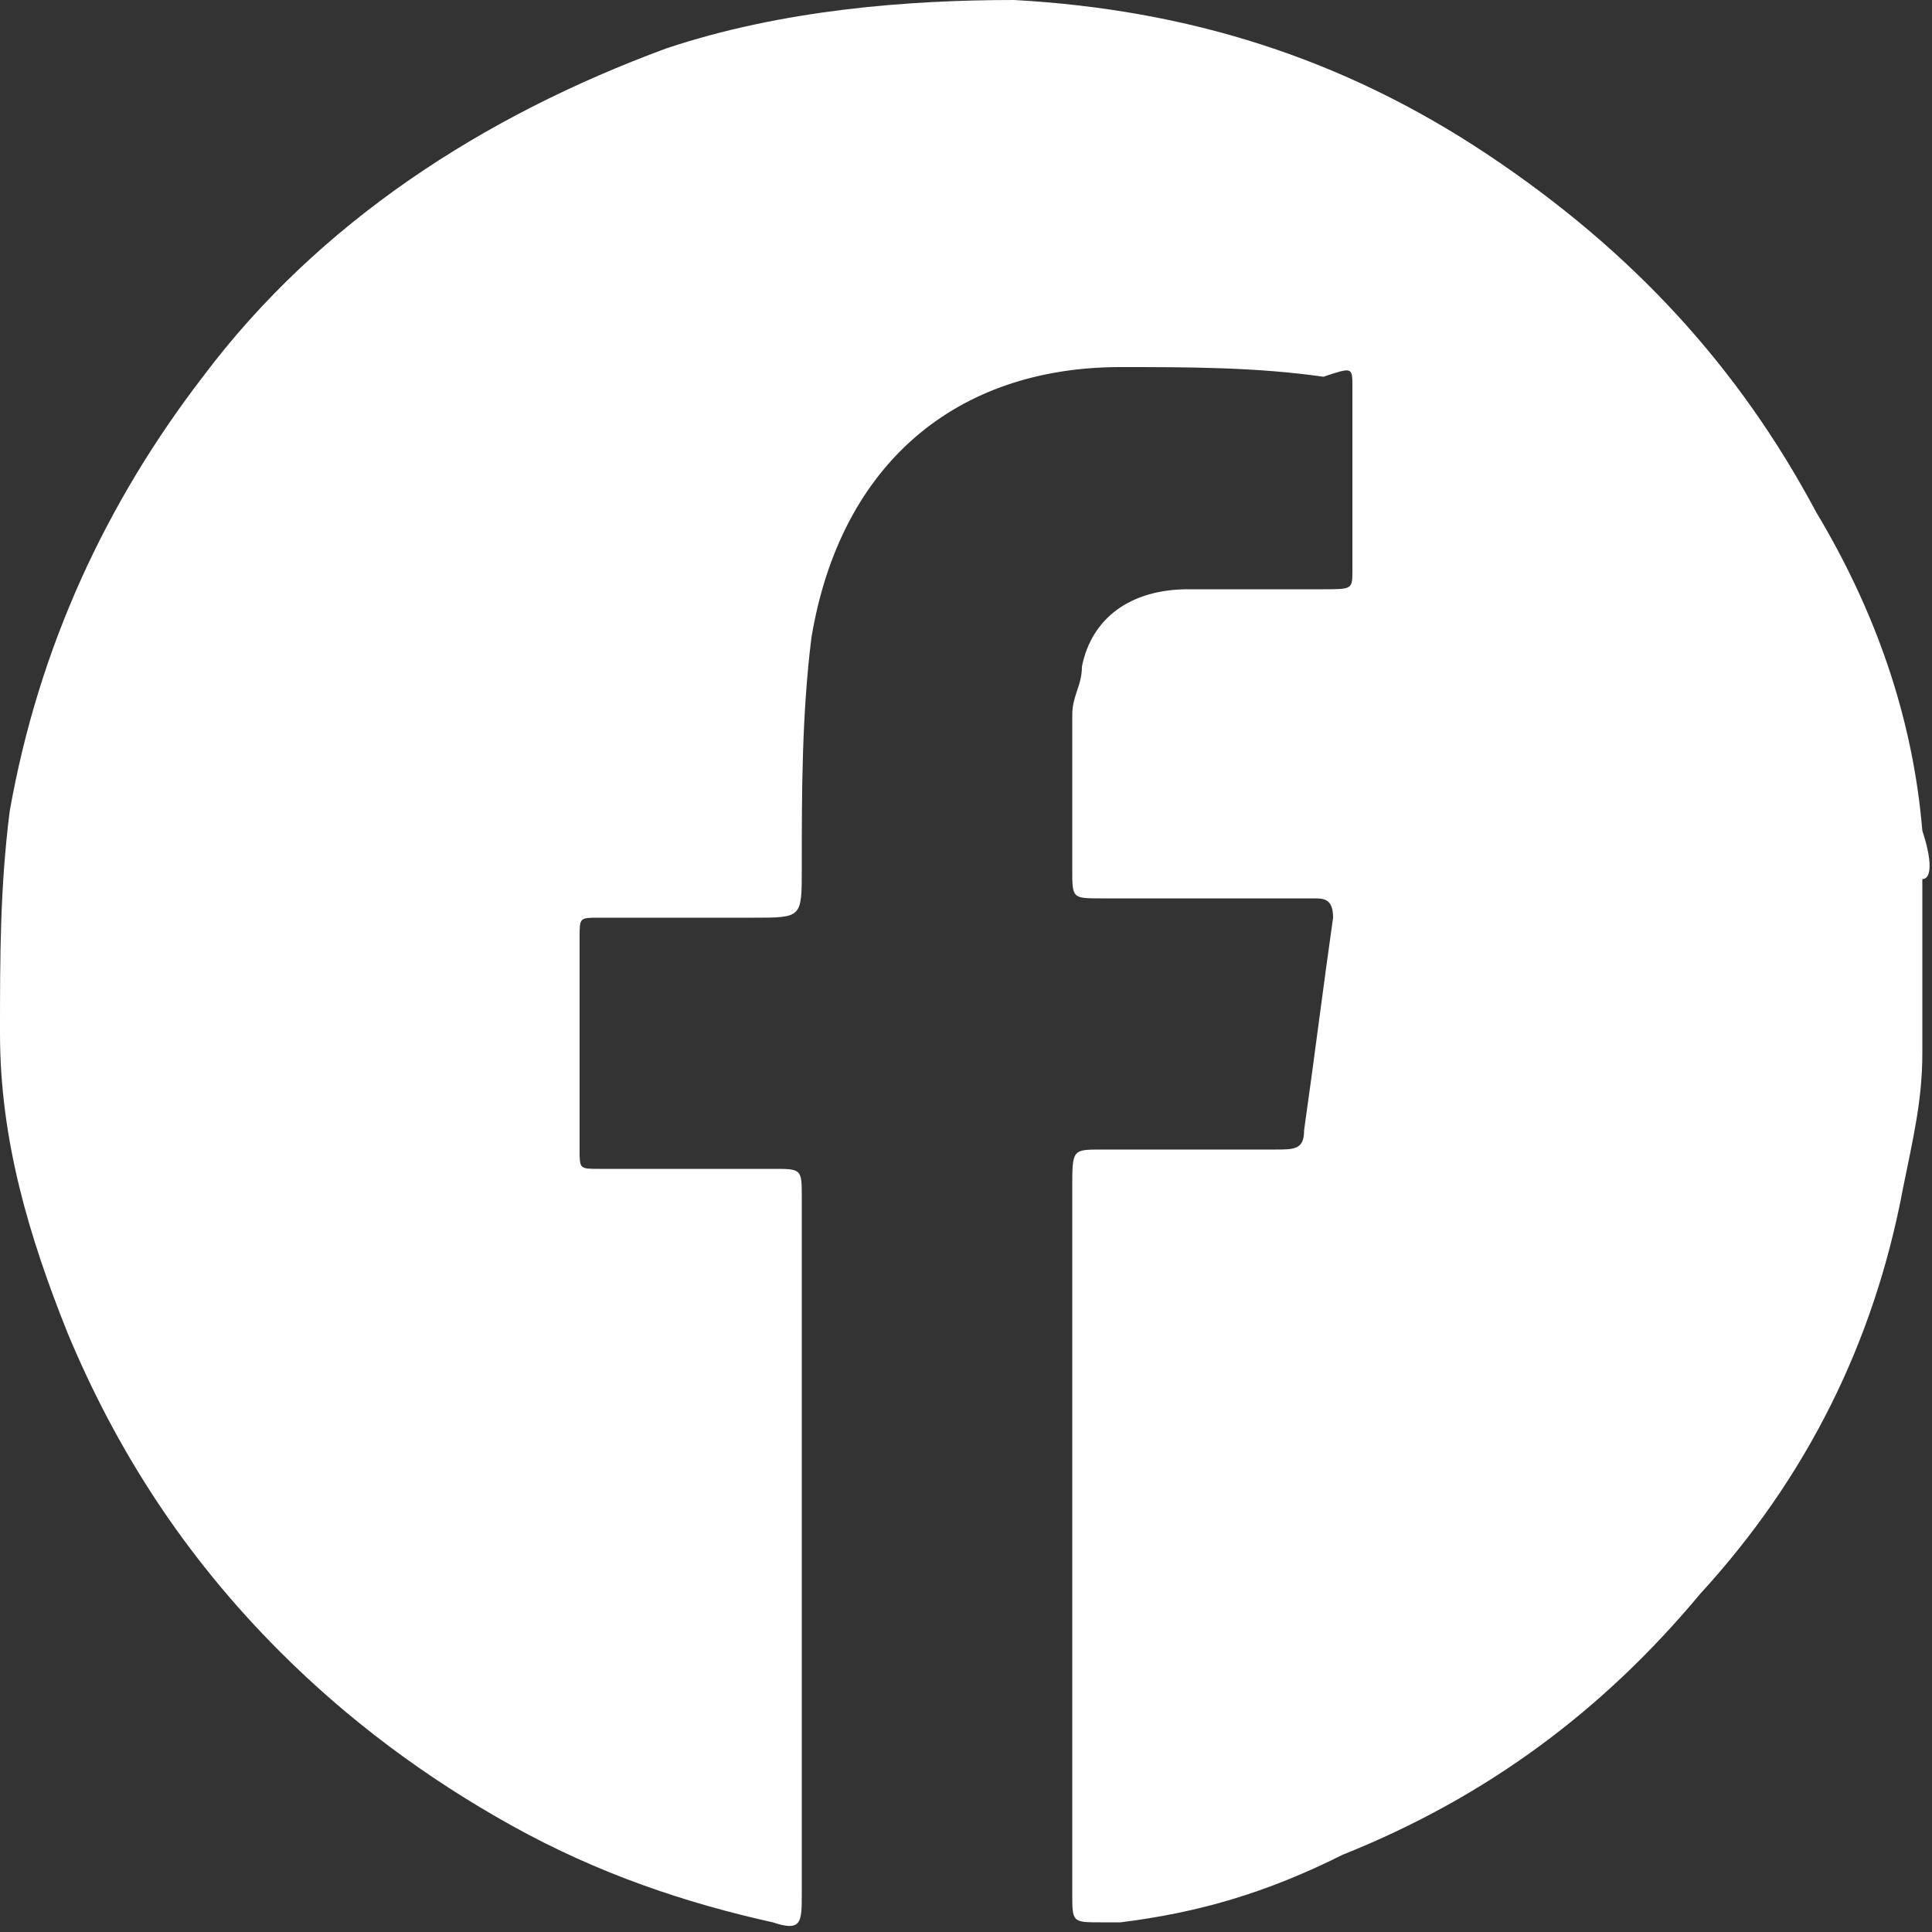 <?xml version="1.0" encoding="utf-8"?>
<!-- Generator: Adobe Illustrator 26.3.0, SVG Export Plug-In . SVG Version: 6.00 Build 0)  -->
<svg version="1.1" id="Layer_1" xmlns="http://www.w3.org/2000/svg" xmlns:xlink="http://www.w3.org/1999/xlink" x="0px" y="0px"
	 viewBox="0 0 20 20" style="enable-background:new 0 0 20 20;" xml:space="preserve">
<rect x="0" y="0" width="20" height="20" fill="#333333" stroke="none"/>
<style type="text/css">
	.st0{fill:#FFFFFF;}
</style>
<path class="st0" d="M19.9,8.6c-0.1-1.2-0.5-2.3-1.1-3.3c-0.8-1.5-1.9-2.7-3.4-3.7c-1.5-1-3.1-1.5-4.9-1.6C9.4,0,8.1,0.1,6.9,0.5
	C5,1.2,3.3,2.3,2.1,3.9c-1,1.3-1.7,2.8-2,4.5C0,9.2,0,9.9,0,10.7c0,1.1,0.3,2.1,0.7,3.1c0.5,1.2,1.2,2.3,2.2,3.3
	c0.7,0.7,1.5,1.3,2.4,1.8c0.9,0.5,1.8,0.8,2.7,1c0.3,0.1,0.3,0,0.3-0.3c0-2.4,0-4.8,0-7.2c0-0.3,0-0.3-0.3-0.3c-0.6,0-1.2,0-1.8,0
	c-0.2,0-0.2,0-0.2-0.2c0-0.7,0-1.5,0-2.2c0-0.2,0-0.2,0.2-0.2c0.5,0,1.1,0,1.6,0c0.5,0,0.5,0,0.5-0.5c0-0.8,0-1.6,0.1-2.4
	c0.3-1.8,1.5-2.8,3.2-2.8c0.7,0,1.4,0,2.1,0.1C14,3.8,14,3.8,14,4c0,0.6,0,1.3,0,1.9c0,0.2,0,0.2-0.3,0.2c-0.5,0-1,0-1.4,0
	c-0.6,0-1,0.3-1.1,0.8c0,0.2-0.1,0.3-0.1,0.5c0,0.5,0,1.1,0,1.6c0,0.3,0,0.3,0.3,0.3c0.7,0,1.5,0,2.2,0c0.1,0,0.2,0,0.2,0.2
	c-0.1,0.7-0.2,1.5-0.3,2.2c0,0.2-0.1,0.2-0.3,0.2c-0.6,0-1.2,0-1.8,0c-0.3,0-0.3,0-0.3,0.4c0,2.4,0,4.8,0,7.3c0,0.3,0,0.3,0.3,0.3
	c0.1,0,0.1,0,0.2,0c0.8-0.1,1.5-0.3,2.3-0.7c1.5-0.6,2.7-1.5,3.7-2.7c1.1-1.2,1.8-2.6,2.1-4.2c0.1-0.5,0.2-0.9,0.2-1.4
	c0-0.1,0-0.1,0-0.2c0,0,0-0.1,0-0.1s0-0.1,0-0.1s0-0.1,0-0.1c0,0,0-0.1,0-0.1c0-0.2,0-0.5,0-0.7c0,0,0-0.1,0-0.1c0,0,0-0.1,0-0.1
	c0,0,0-0.1,0-0.1c0-0.1,0-0.1,0-0.2C20,9.1,20,8.9,19.9,8.6z"/>
</svg>
